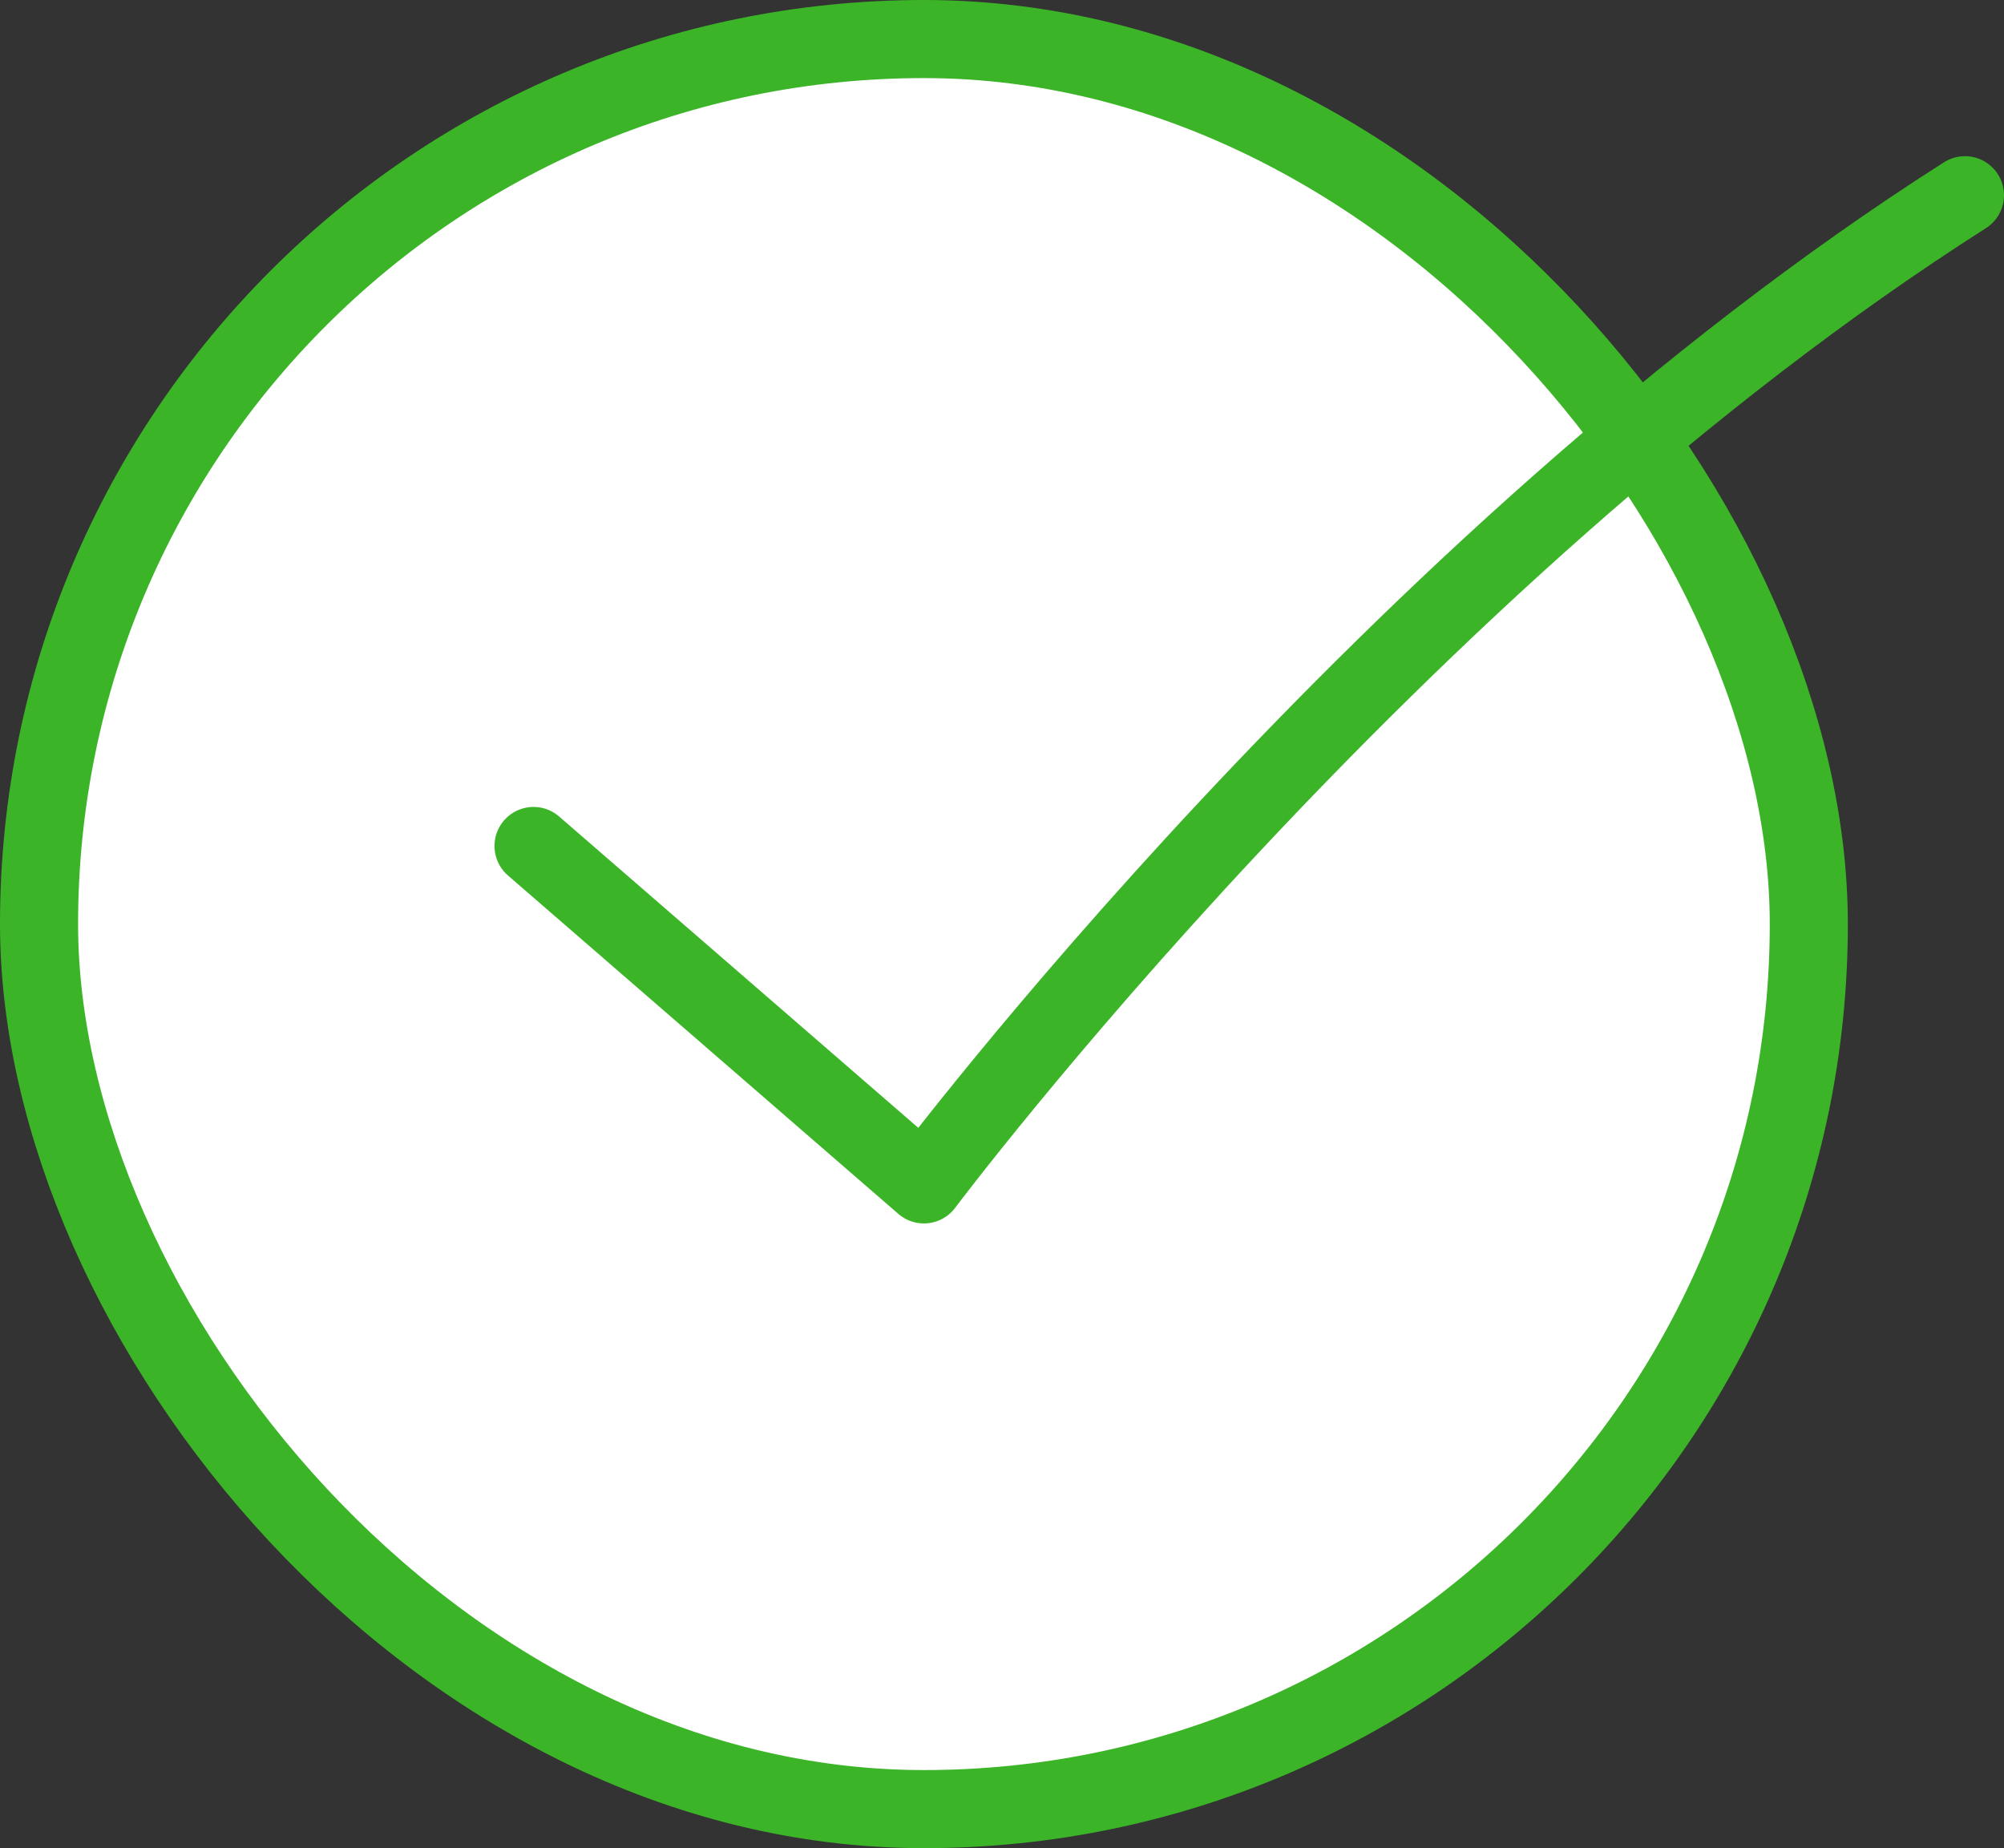 <?xml version="1.0" encoding="UTF-8"?>
<svg id="_レイヤー_2" data-name="レイヤー 2" xmlns="http://www.w3.org/2000/svg" viewBox="0 0 38.5 35.5">
  <rect x="0" y="0" width="38.5" height="35.5" fill="#333333" stroke="none"/>
  <defs>
    <style>
      .cls-1 {
        fill: none;
        stroke-linecap: round;
        stroke-linejoin: round;
      }

      .cls-1, .cls-2 {
        stroke: #3cb428;
        stroke-width: 1.5px;
      }

      .cls-2 {
        fill: #fff;
        stroke-miterlimit: 10;
      }
    </style>
  </defs>
  <g id="design">
    <g>
      <rect class="cls-2" x=".75" y=".75" width="34" height="34" rx="17" ry="17"/>
      <path class="cls-1" d="M10.25,16.25l7.5,6.5S26.75,10.75,37.75,3.75"/>
    </g>
  </g>
</svg>